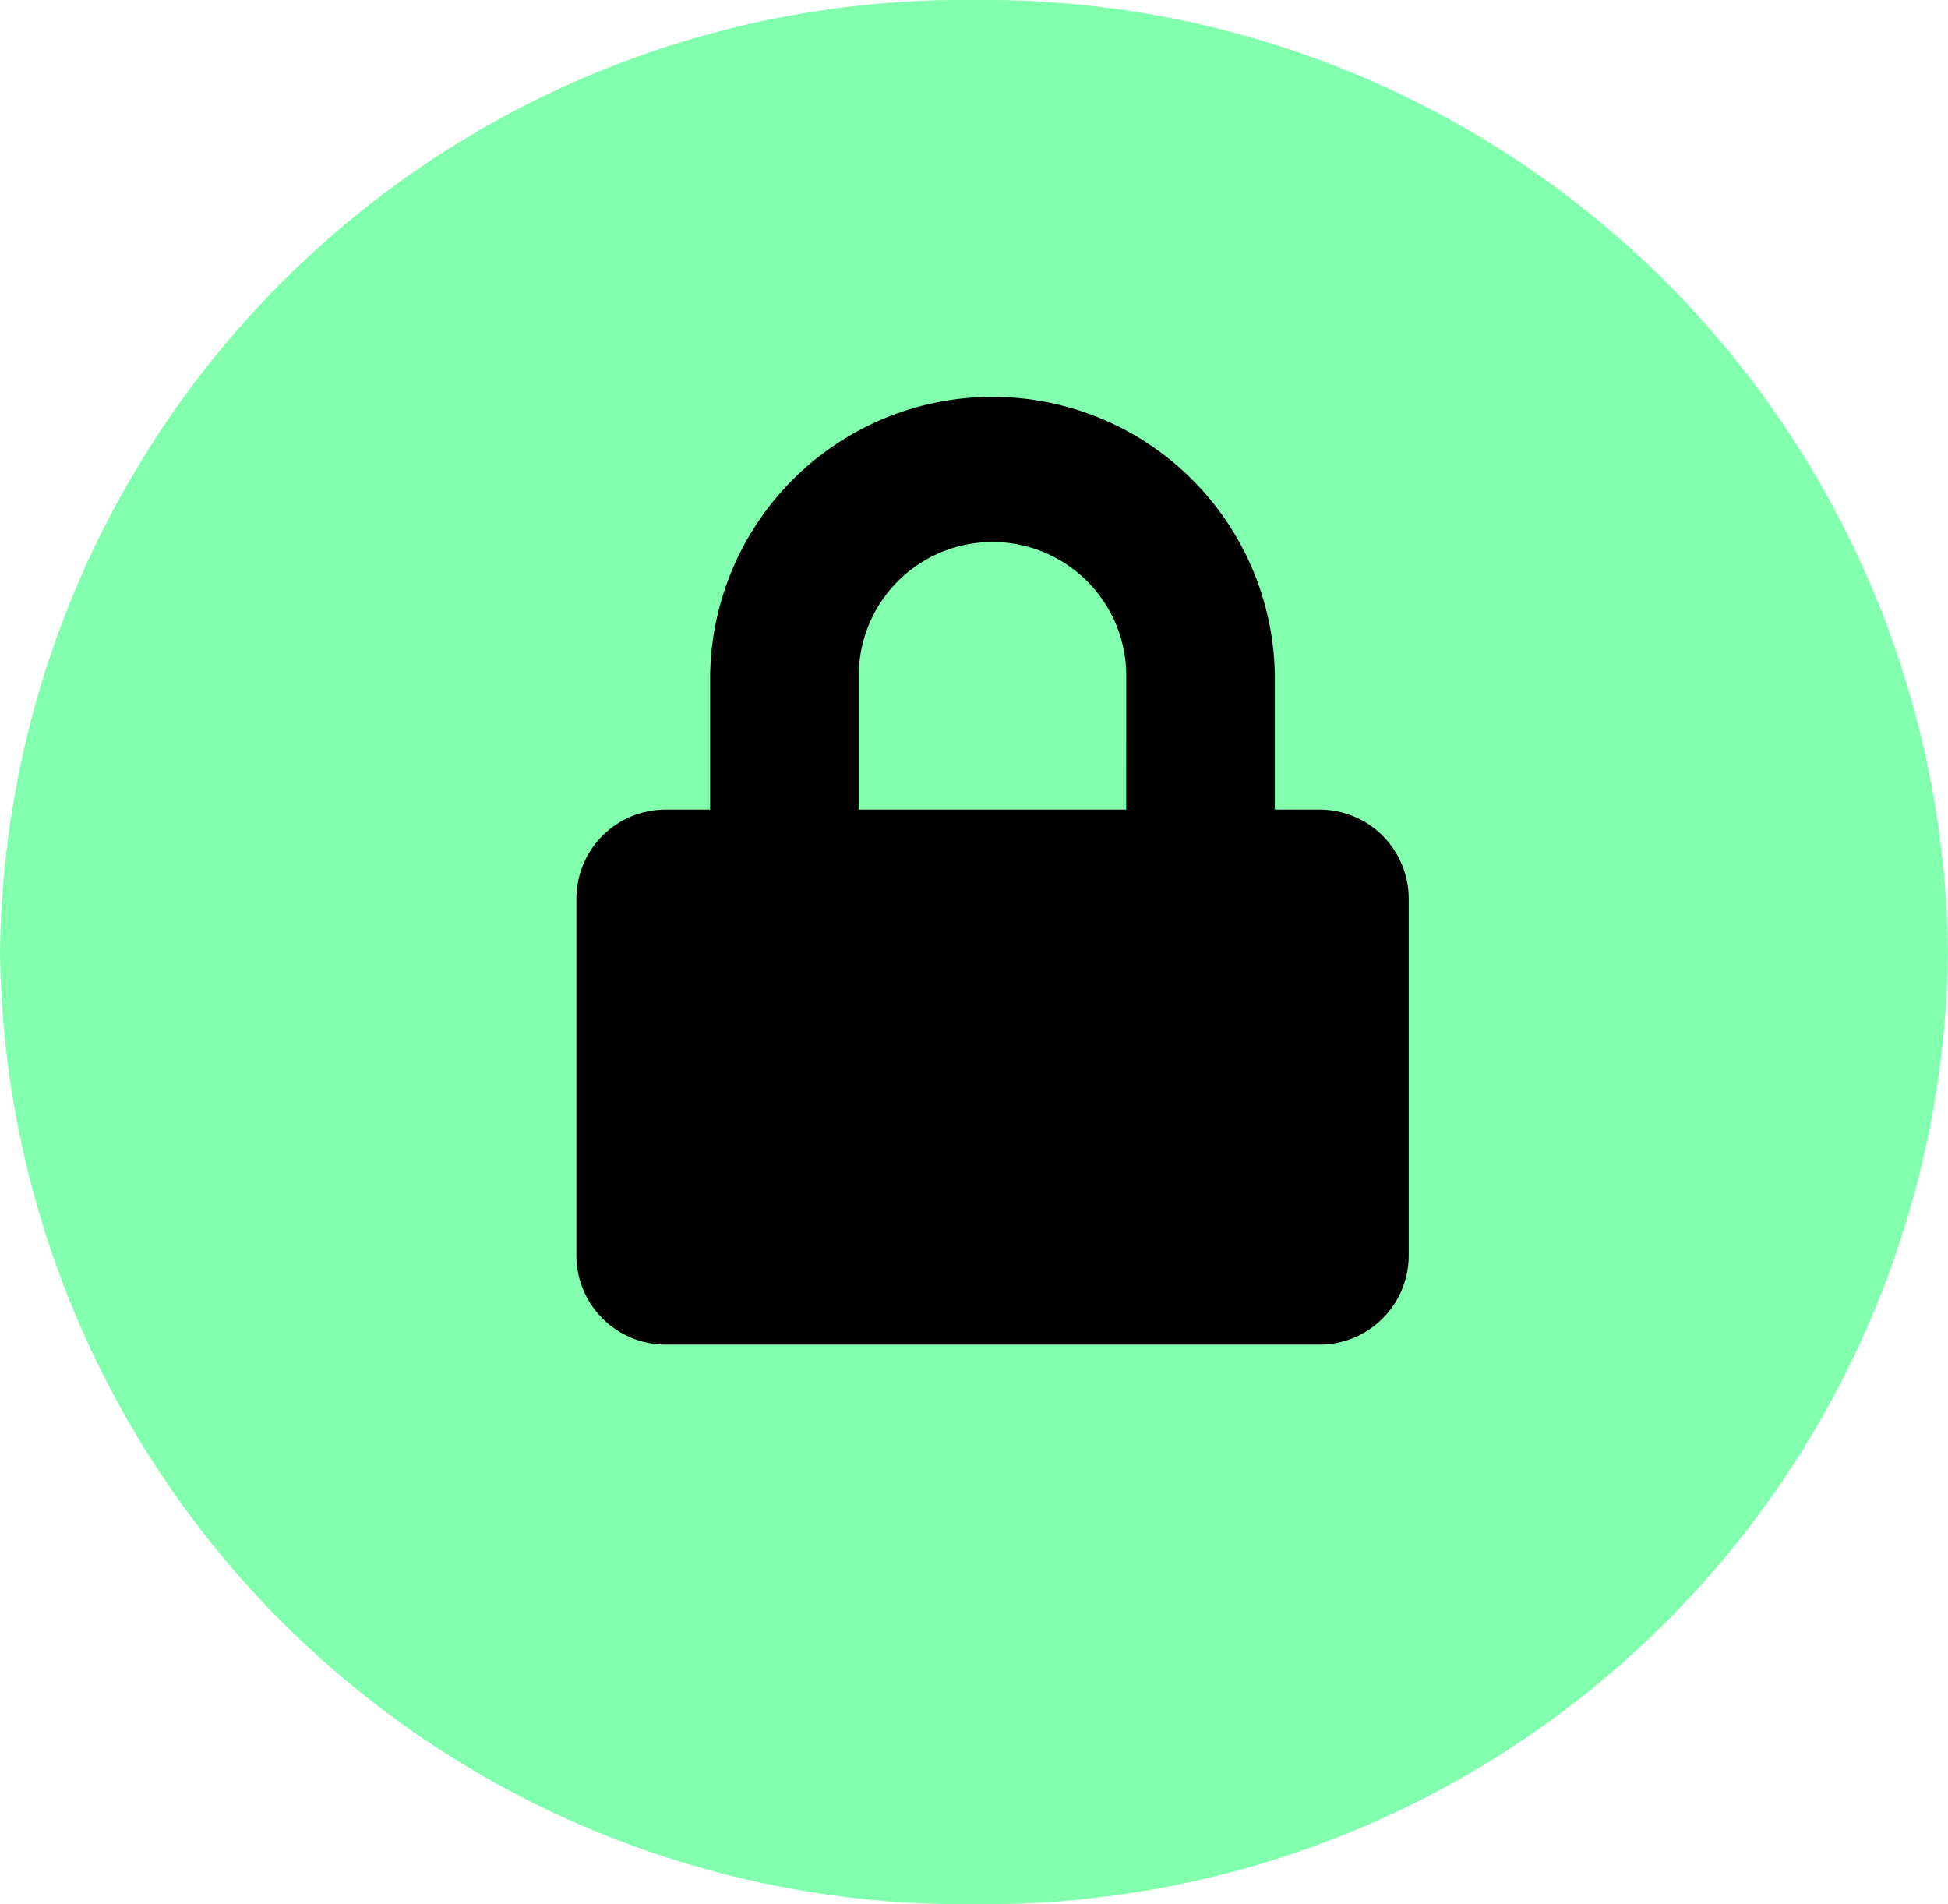 <svg id="Group_101" data-name="Group 101" xmlns="http://www.w3.org/2000/svg" width="44" height="43" viewBox="0 0 44 43">
  <path id="Path_279" data-name="Path 279" d="M22,0A21.754,21.754,0,0,1,44,21.5,21.754,21.754,0,0,1,22,43,21.754,21.754,0,0,1,0,21.5,21.754,21.754,0,0,1,22,0Z" fill="#81ffae"/>
  <path id="Icon_awesome-lock" data-name="Icon awesome-lock" d="M16.783,9.4H15.776V6.378a6.378,6.378,0,0,0-12.755,0V9.4H2.014A2.015,2.015,0,0,0,0,11.413v8.056a2.015,2.015,0,0,0,2.014,2.014H16.783A2.015,2.015,0,0,0,18.8,19.468V11.413A2.015,2.015,0,0,0,16.783,9.4Zm-4.364,0H6.378V6.378a3.021,3.021,0,1,1,6.042,0Z" transform="translate(13.019 8.882)"/>
</svg>
